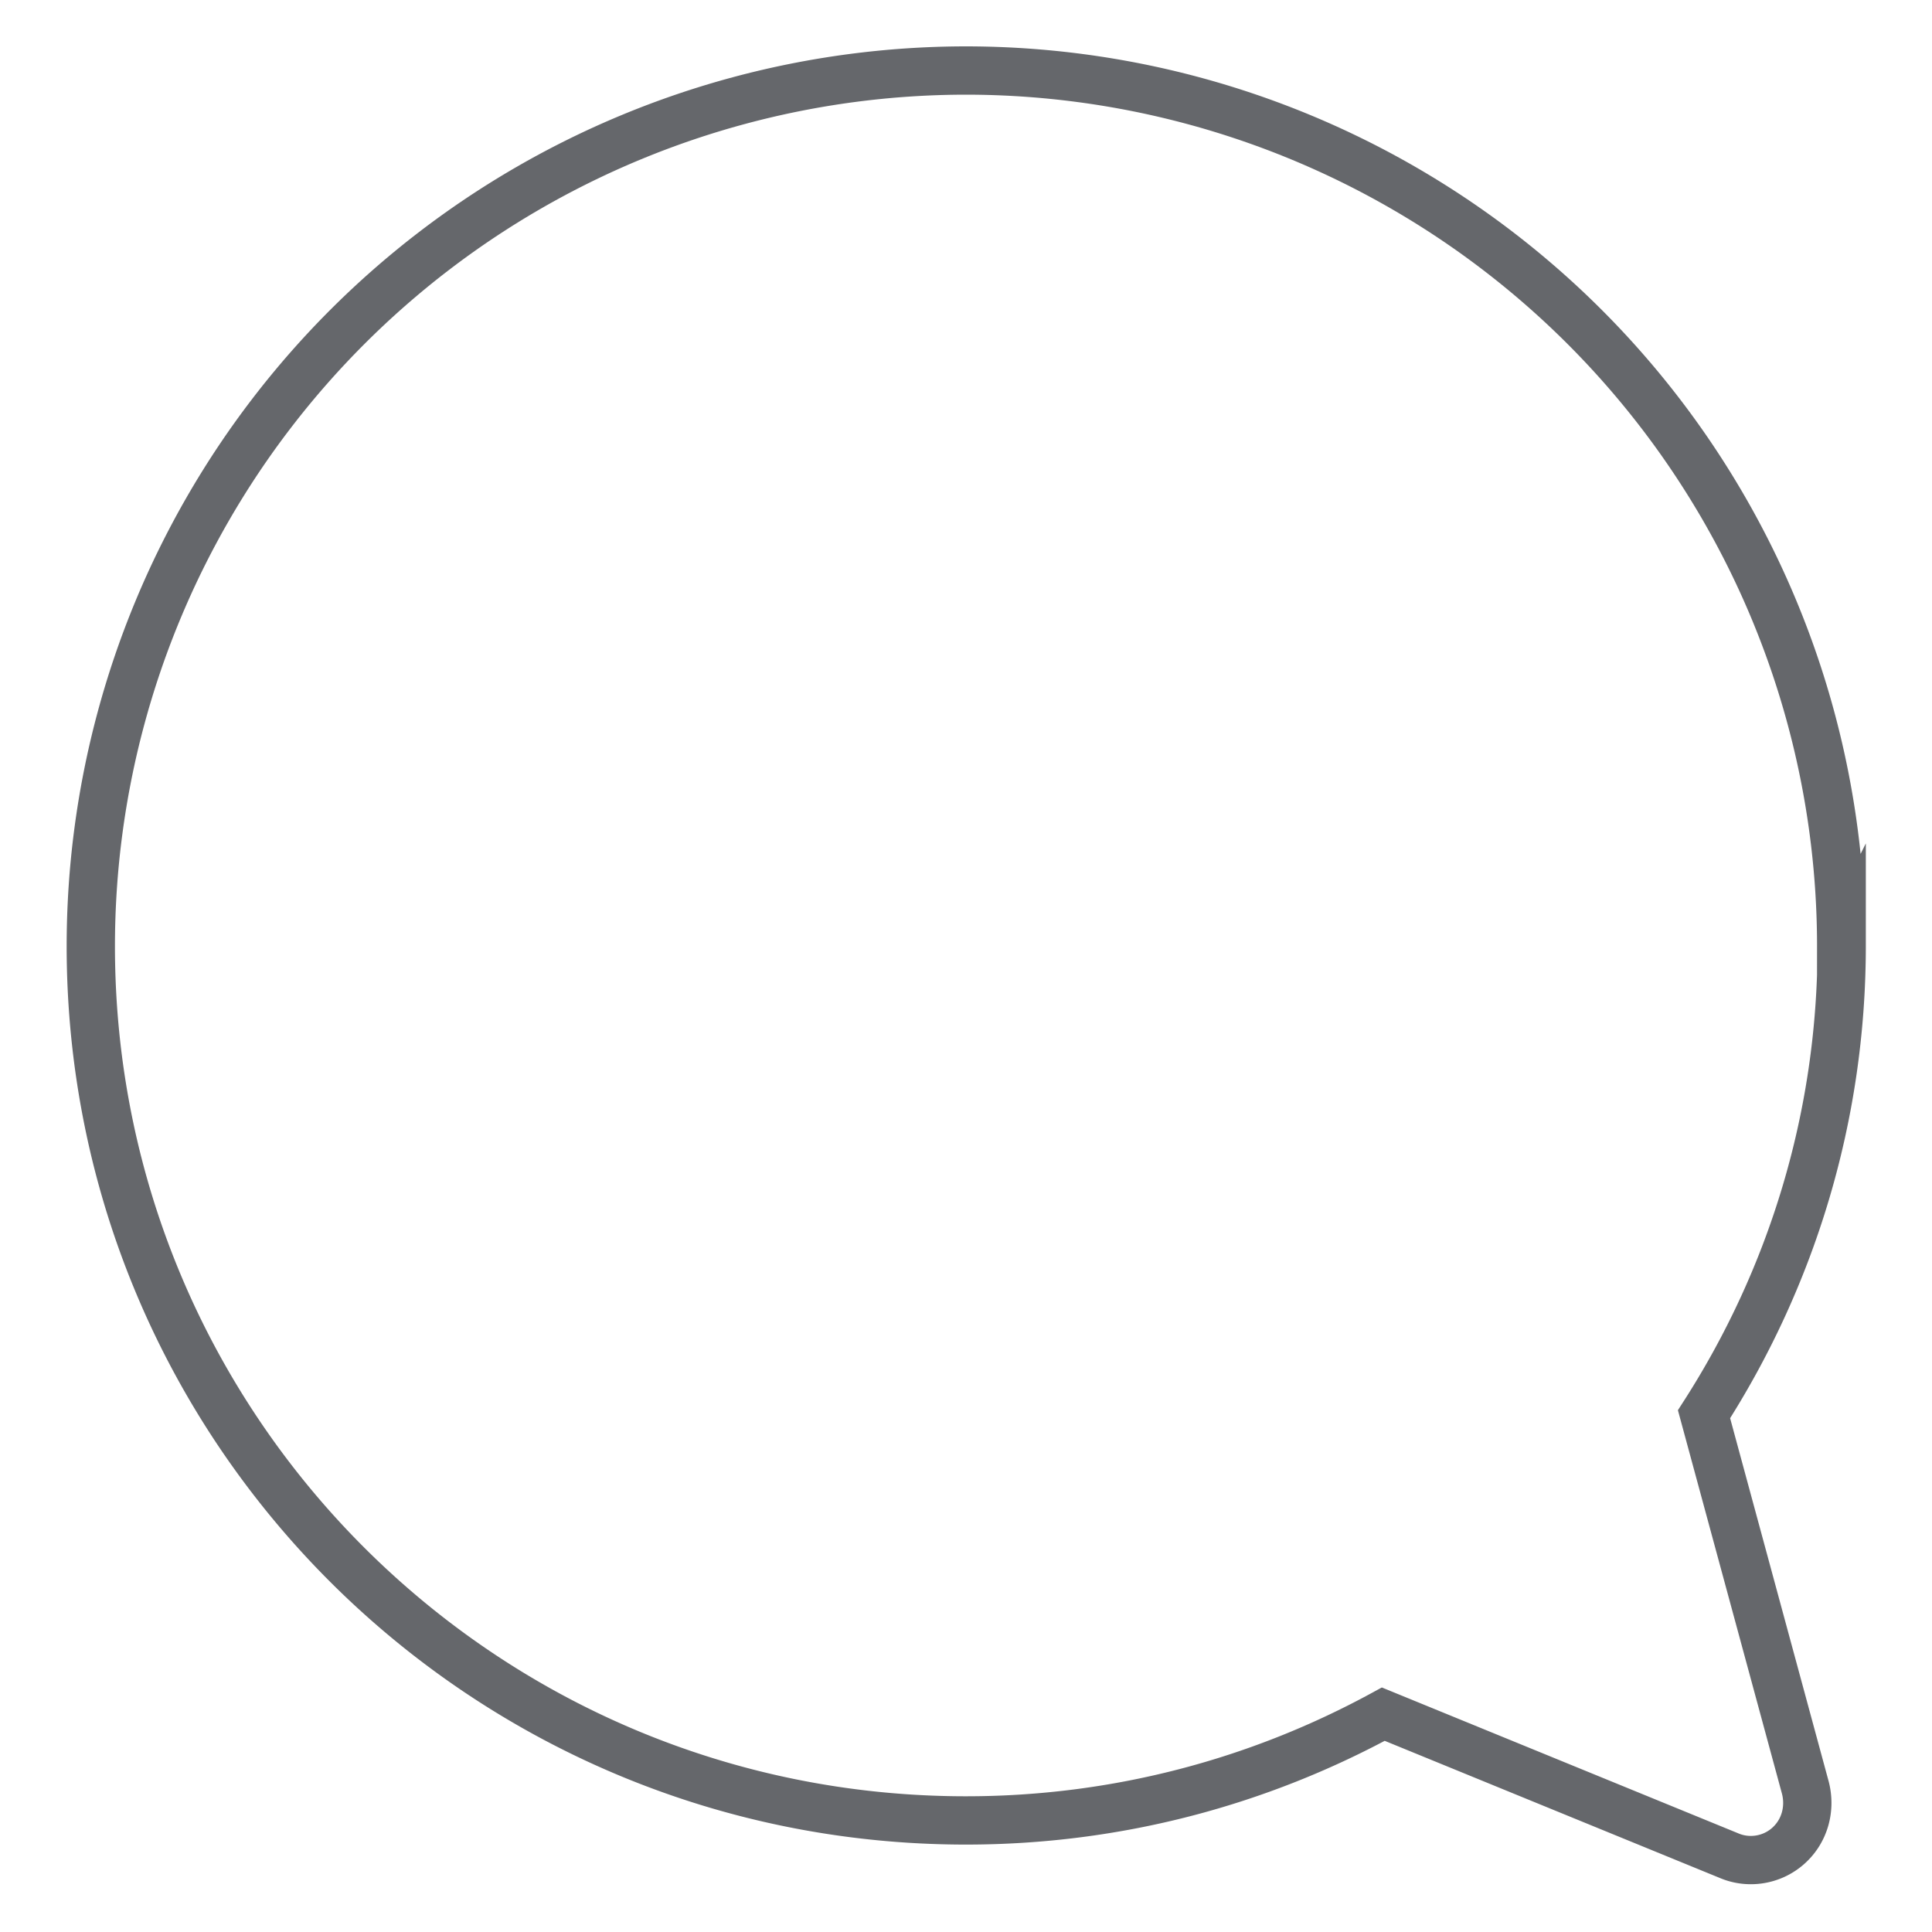 <svg xmlns="http://www.w3.org/2000/svg" baseProfile="basic" viewBox="0 0 40 40" xmlns:v="https://vecta.io/nano"><path d="M38.12 19.6A18.13 18.13 0 0 0 20 1.46 18.13 18.13 0 0 0 1.88 19.59c0 10 8.1 18.1 18.12 18.1 3.13 0 6.07-.8 8.64-2.2l7.16 2.93c.4.17.88.1 1.22-.2.34-.3.47-.76.36-1.2l-2.1-7.74c1.8-2.8 2.85-6.13 2.85-9.7z" fill="none" stroke="#65676b" stroke-miterlimit="10"/></svg>